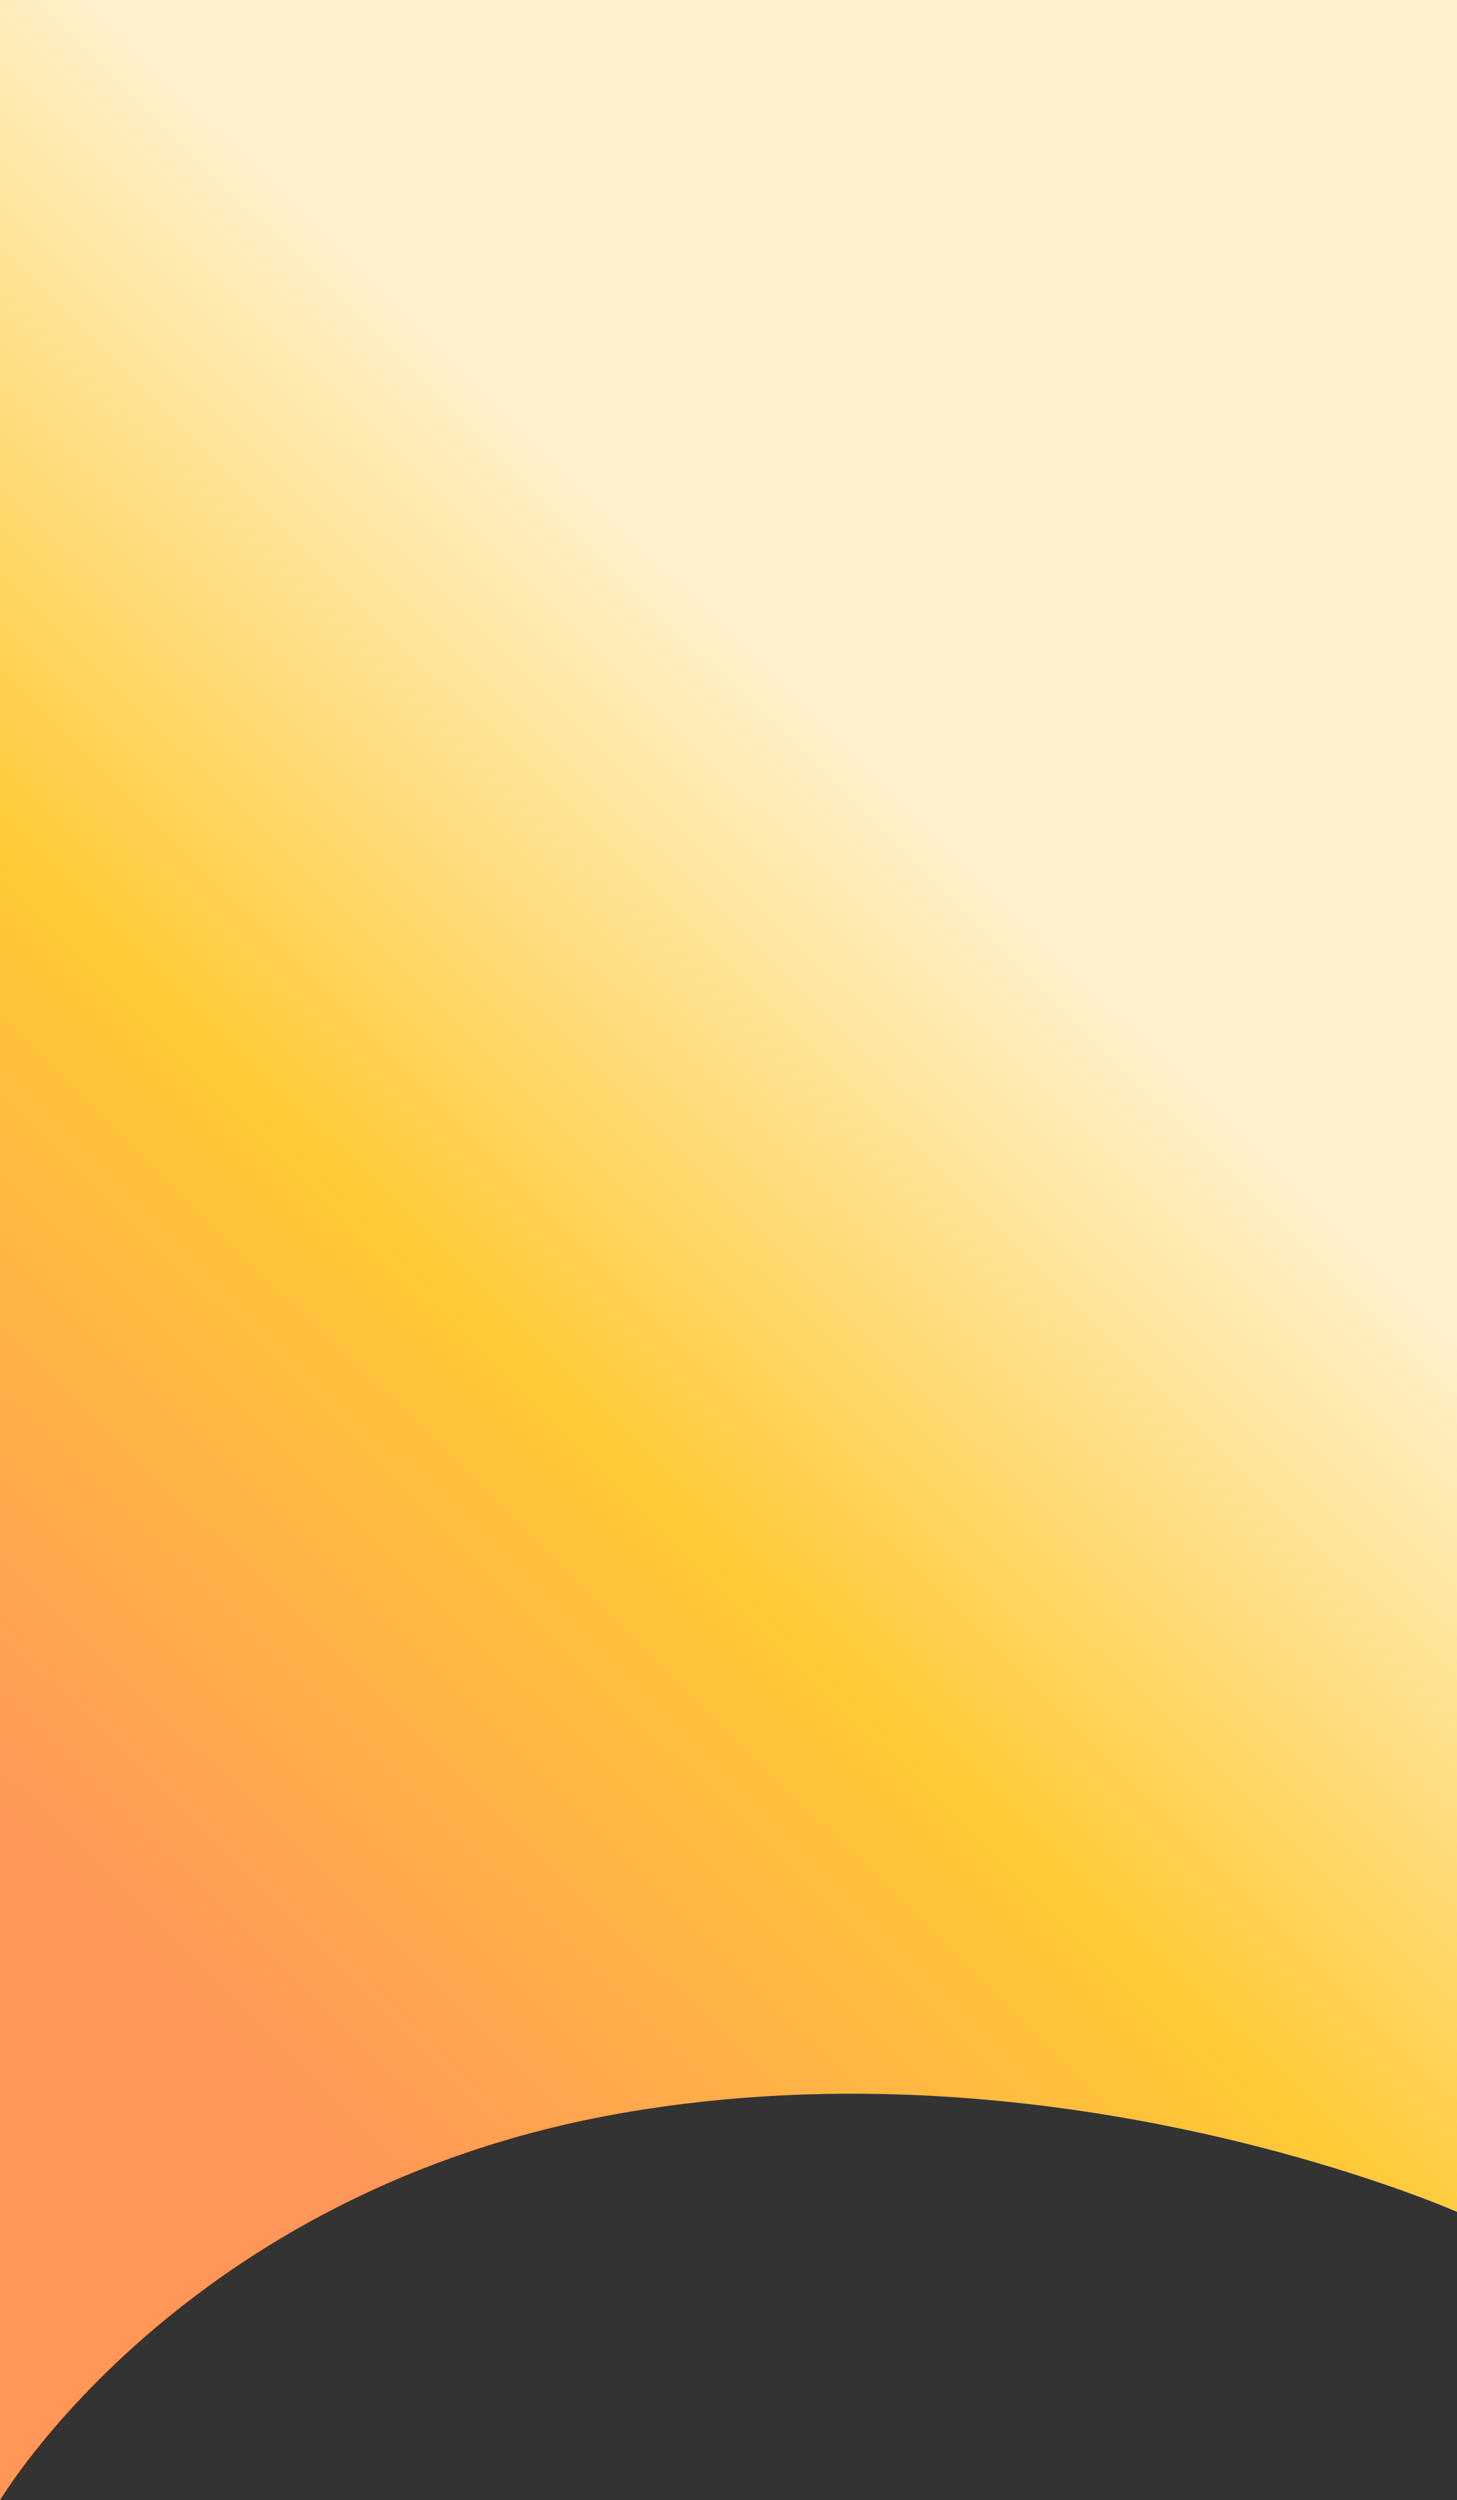 <svg width="390" height="669" viewBox="0 0 390 669" fill="none" xmlns="http://www.w3.org/2000/svg">
<rect x="0" y="0" width="390" height="669" fill="#333333" stroke="none"/>
<path d="M0 0H390L390 591.841C390 591.841 284.166 544.951 166.678 565.356C49.191 585.76 6.79493e-05 669 6.79493e-05 669L0 0Z" fill="url(#paint0_linear_484_2051)"/>
<defs>
<linearGradient id="paint0_linear_484_2051" x1="52.799" y1="543.044" x2="311.242" y2="279.881" gradientUnits="userSpaceOnUse">
<stop stop-color="#FF9758"/>
<stop offset="0.51" stop-color="#FFCA36"/>
<stop offset="1" stop-color="#FFF1CC"/>
</linearGradient>
</defs>
</svg>

